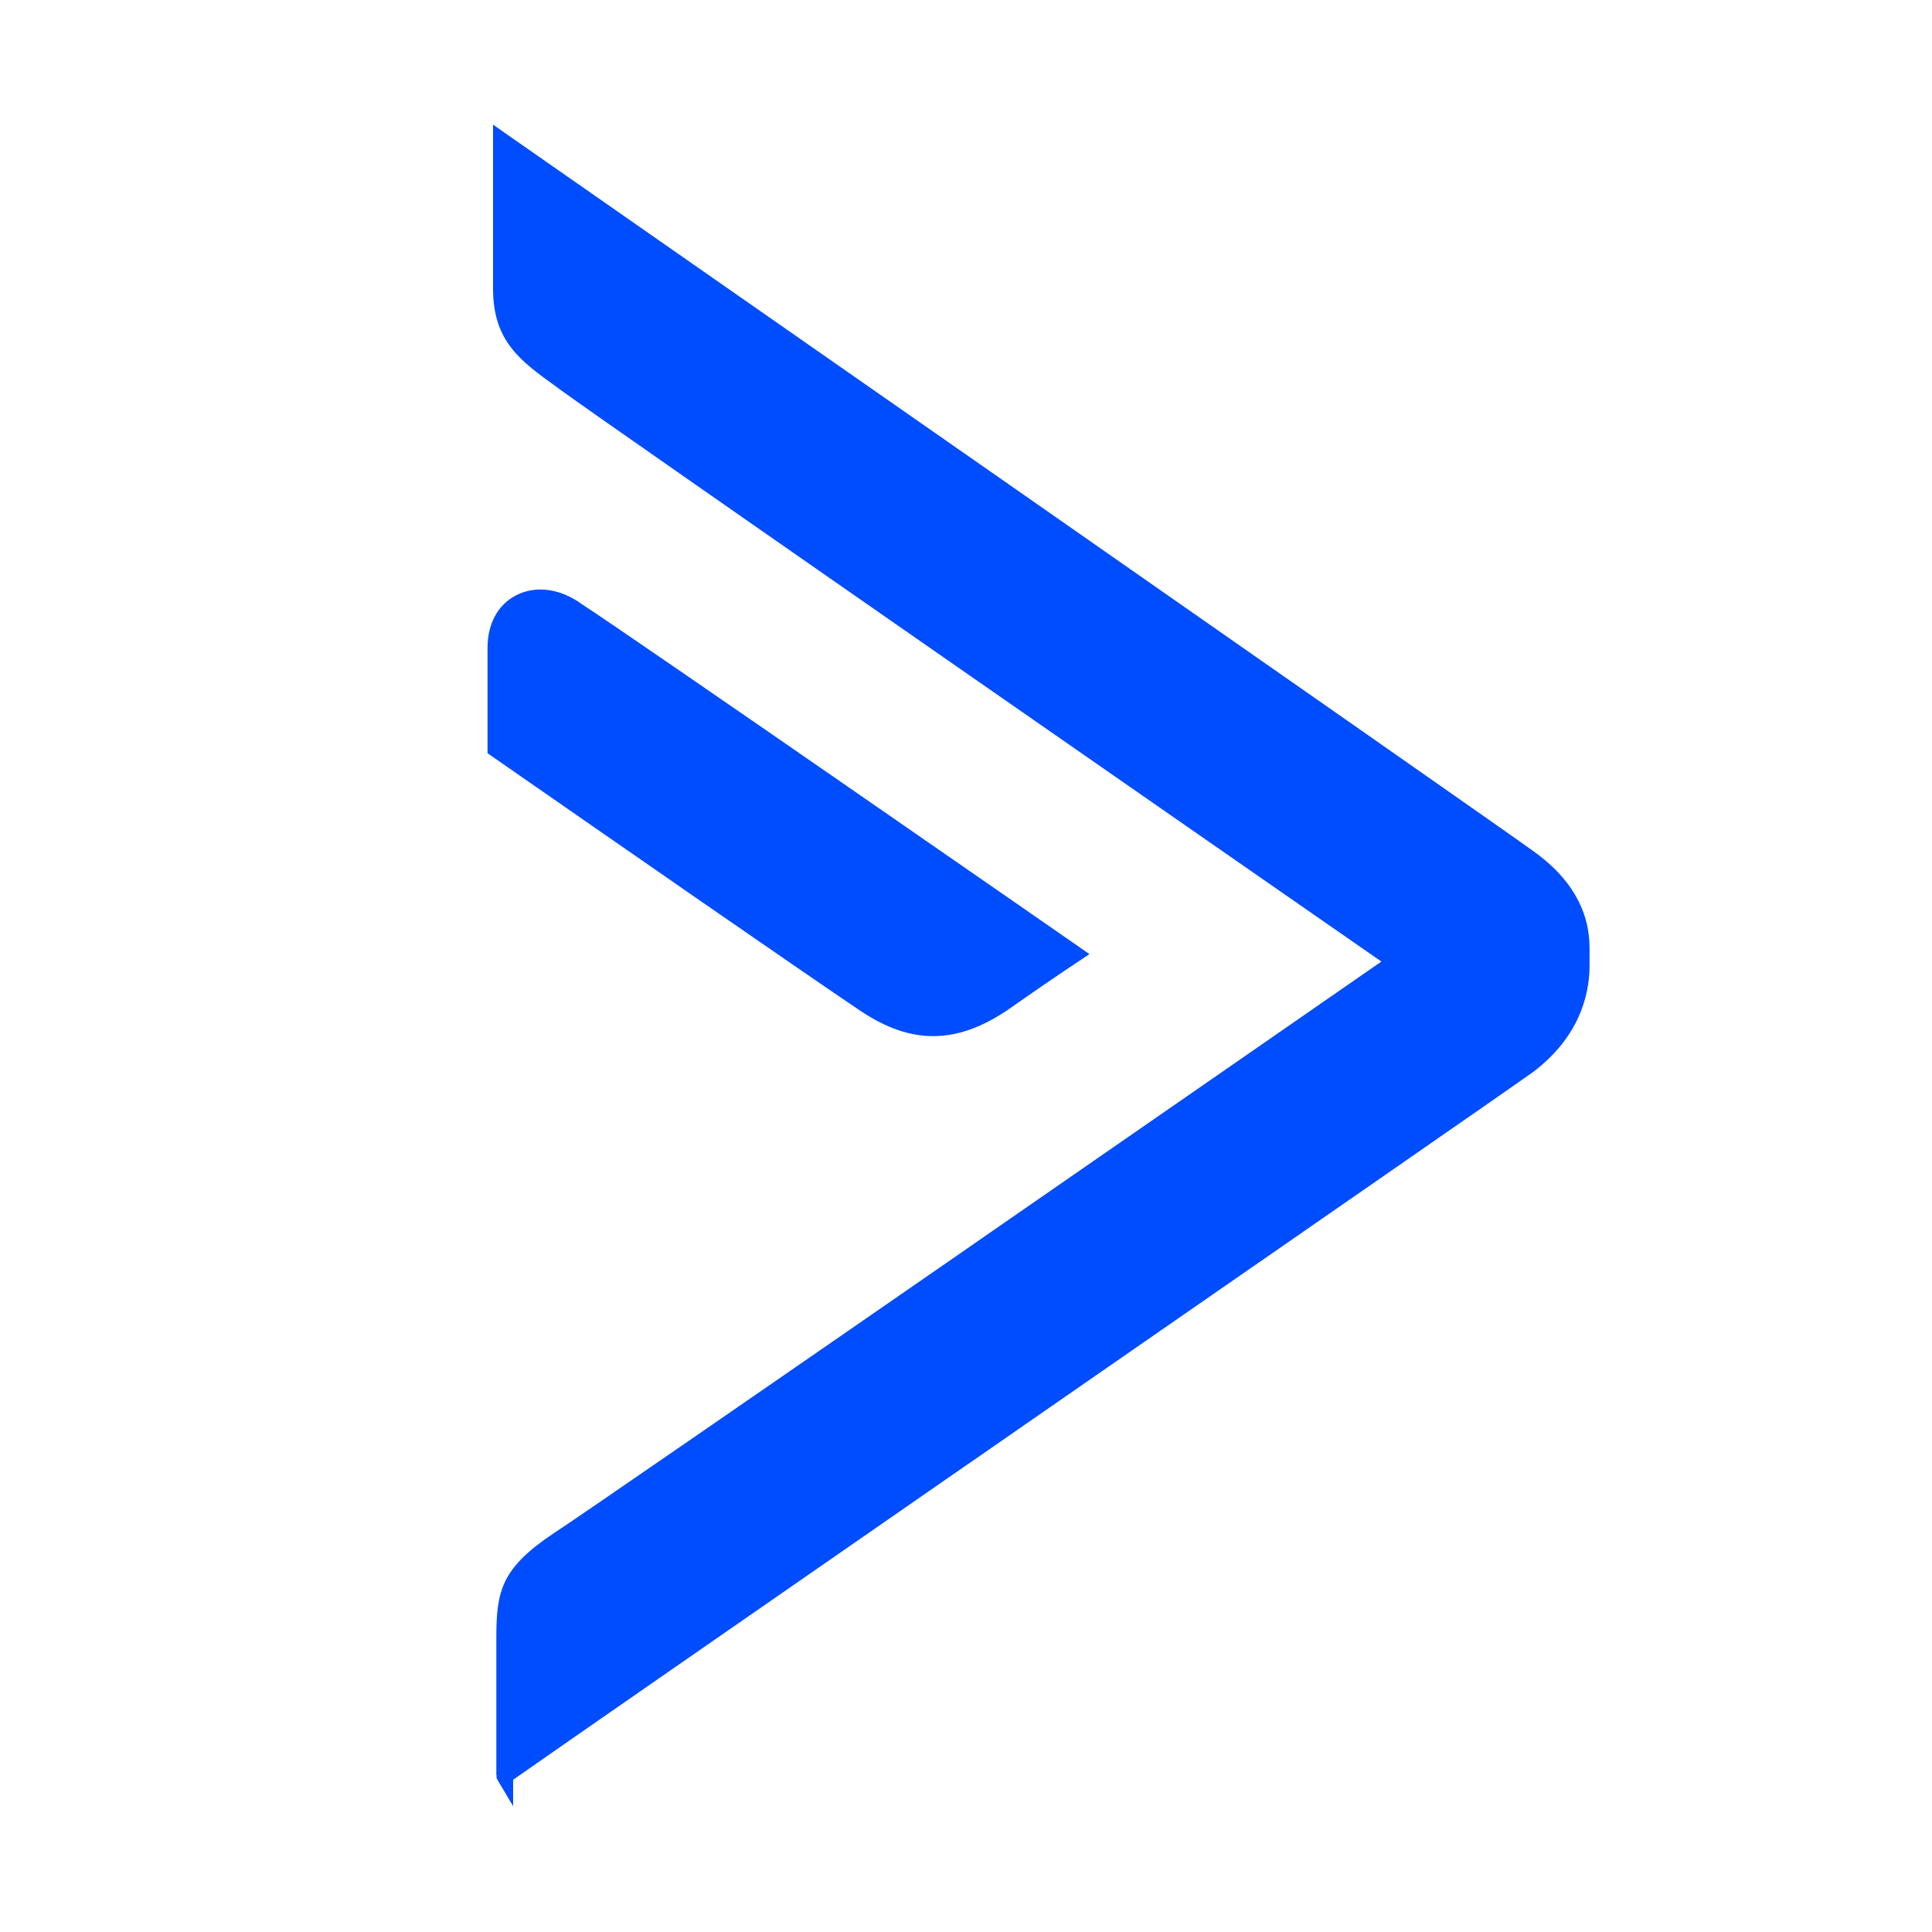 <svg xmlns="http://www.w3.org/2000/svg" width="20" height="20" viewBox="0 0 20 20" fill="none"><path d="M5.104 1.29L5.239 1.385C5.662 1.68 15.586 8.597 15.863 8.804C16.255 9.079 16.455 9.42 16.455 9.814V10.01C16.451 10.315 16.341 10.744 15.863 11.103L15.861 11.104C15.631 11.269 13.288 12.892 10.807 14.611C10.589 14.763 10.368 14.916 10.147 15.069L9.999 15.171C7.808 16.69 5.609 18.214 5.312 18.424V18.698L5.15 18.425C5.142 18.411 5.134 18.399 5.143 18.38H5.138V16.953C5.138 16.466 5.192 16.232 5.734 15.871C5.964 15.722 7.941 14.358 9.948 12.969L10.184 12.805C12.034 11.525 13.854 10.263 14.3 9.954C13.357 9.299 6.286 4.39 5.801 4.035L5.744 3.993C5.385 3.734 5.104 3.529 5.104 2.989V1.29ZM6.021 6.253C6.499 6.56 11.126 9.771 11.173 9.804L11.278 9.877L11.171 9.948C11.171 9.948 10.858 10.156 10.511 10.399C10.214 10.617 9.936 10.726 9.66 10.726C9.415 10.726 9.172 10.64 8.916 10.47C8.643 10.288 7.875 9.758 7.097 9.22L6.991 9.146C6.355 8.706 5.719 8.264 5.084 7.823L5.047 7.797V6.706C5.047 6.456 5.155 6.258 5.344 6.162C5.547 6.058 5.8 6.092 6.021 6.253H6.021Z" fill="#004CFF"></path></svg>